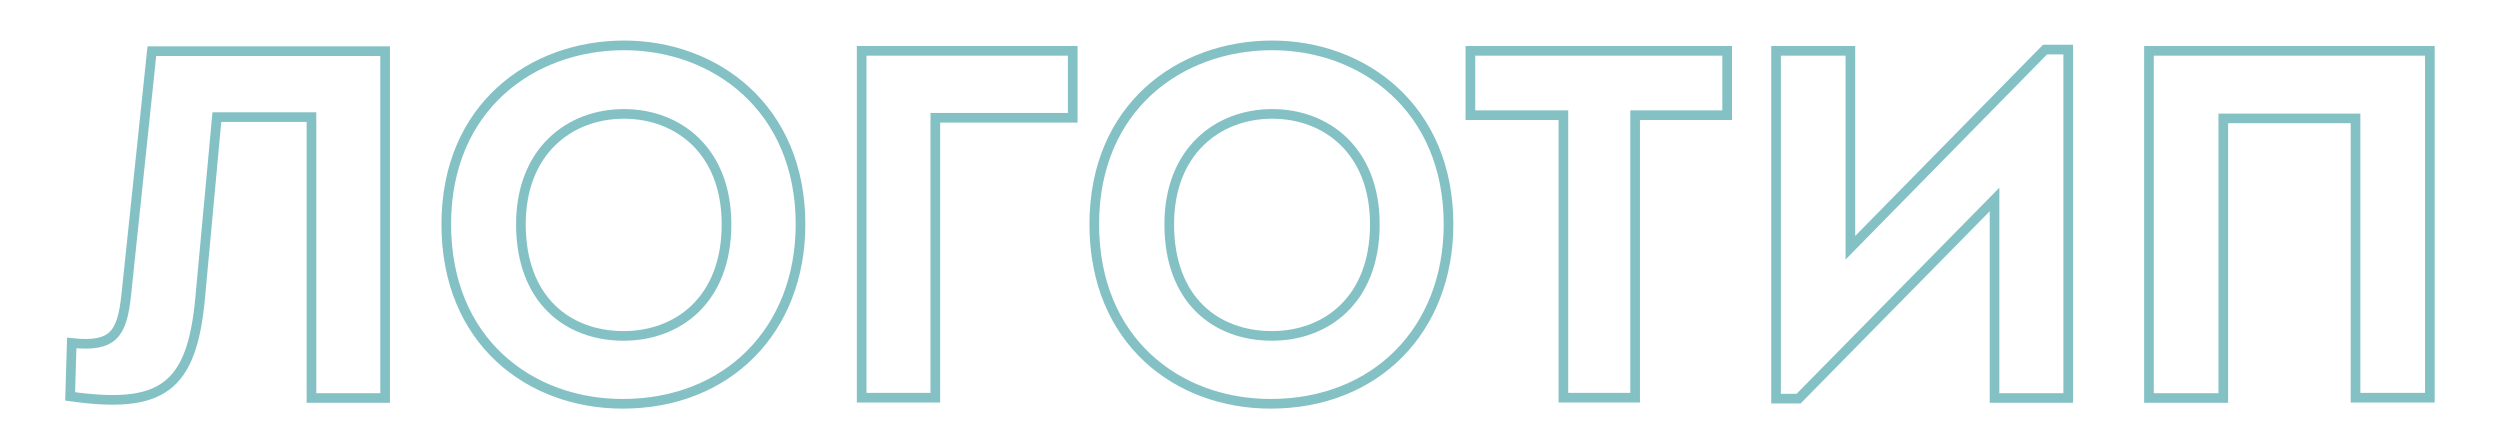 <?xml version="1.0" encoding="UTF-8"?> <!-- Generator: Adobe Illustrator 21.0.0, SVG Export Plug-In . SVG Version: 6.00 Build 0) --> <svg xmlns="http://www.w3.org/2000/svg" xmlns:xlink="http://www.w3.org/1999/xlink" id="Layer_1" x="0px" y="0px" viewBox="0 0 777 138.7" style="enable-background:new 0 0 777 138.7;" xml:space="preserve"> <style type="text/css"> .st0{fill:none;stroke:#84C1C5;stroke-width:3;stroke-miterlimit:10;} </style> <g> <path class="st0" d="M62.2,92.7c-2.6,28-12,34.5-40.4,30.5l0.5-16.6c12.9,1.4,15.6-2.8,16.9-14.6l8-76.1c22.3,0,50.5,0,72.5,0 v107.8H96.8V36.4H67.4L62.2,92.7z"></path> <path class="st0" d="M193.5,125.5c-28.8,0-54.8-19.4-54.8-55.8s26.6-55.6,55.3-55.6c28.2,0,54.8,19.4,54.8,55.6 C248.8,102.5,226.2,125.5,193.5,125.5z M193.8,104.4c16.8,0,32-11.1,32-34.7c0-22.9-15.1-34.3-31.9-34.3c-16.9,0-32,11.6-32,34.3 C161.9,93.3,176.6,104.4,193.8,104.4z"></path> <path class="st0" d="M290.7,36.6c0,29.3,0,57.8,0,87c-7.5,0-15.2,0-22.9,0c0-35.9,0-71.9,0-107.8c21.6,0,44,0,65.6,0 c0,7.5,0,13.2,0,20.8H290.7z"></path> <path class="st0" d="M394.9,125.5c-28.8,0-54.8-19.4-54.8-55.8s26.6-55.6,55.3-55.6c28.2,0,54.8,19.4,54.8,55.6 C450.2,102.5,427.6,125.5,394.9,125.5z M395.3,104.4c16.8,0,32-11.1,32-34.7c0-22.9-15.1-34.3-31.9-34.3c-16.9,0-32,11.6-32,34.3 C363.4,93.3,378,104.4,395.3,104.4z"></path> <path class="st0" d="M457,35.8v-20h79.8v20h-28.6v87.8h-22.3V35.8H457z"></path> <path class="st0" d="M559,123.9H552V15.8h23.1V77l60.5-61.6h7.2v108.3h-22.9V62L559,123.9z"></path> <path class="st0" d="M755.2,15.8v107.8c-7.7,0-15.4,0-23.1,0V36.8h-41.1v86.9c-7.7,0-15.4,0-23.1,0V15.8H755.2z"></path> </g> </svg> 